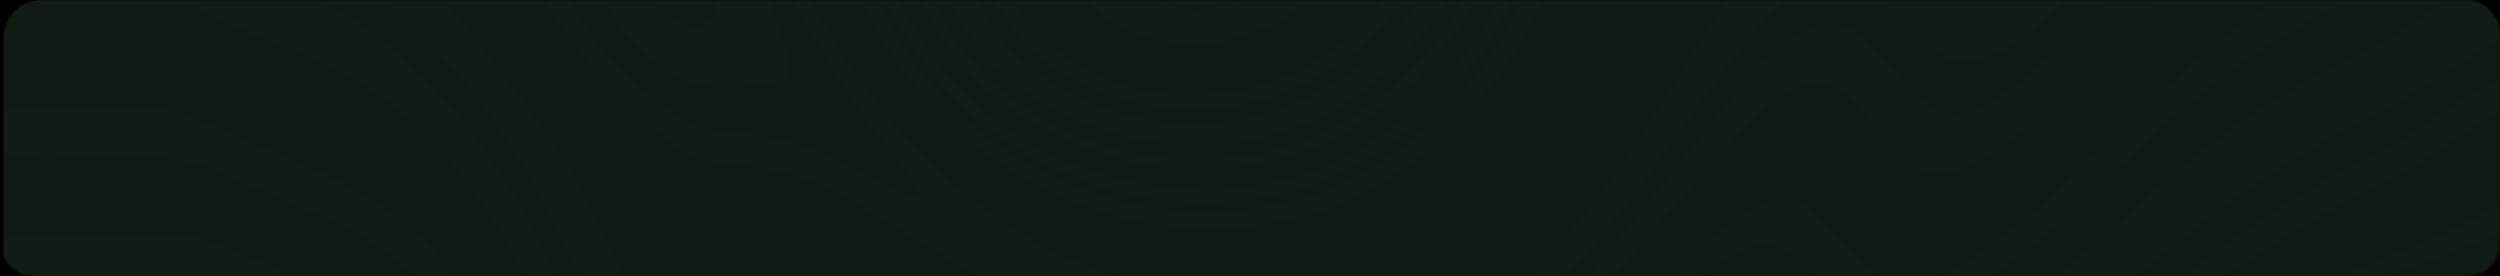 <svg xmlns="http://www.w3.org/2000/svg" width="1394" height="154" viewBox="0 0 1394 154" fill="none"><rect width="1394" height="154" fill="#E6E6E6"></rect><rect width="1600" height="1029" transform="translate(-103 -41)" fill="black"></rect><mask id="mask0_0_1" style="mask-type:alpha" maskUnits="userSpaceOnUse" x="0" y="0" width="1394" height="154"><rect width="1394" height="154" rx="18" fill="#111913"></rect></mask><g mask="url(#mask0_0_1)"><path d="M1660 0H23C11.402 0 2 9.402 2 21V488C2 499.598 11.402 509 23 509H1660C1671.6 509 1681 499.598 1681 488V21C1681 9.402 1671.6 0 1660 0Z" fill="#111913"></path><g opacity="0.02"><path d="M2 181.501V130.616C3.859 130.606 5.717 130.548 7.575 130.593C21.557 130.929 35.538 131.417 49.521 131.601C64.627 131.801 79.735 131.647 94.842 131.789C104.864 131.782 114.797 133.679 124.111 137.38C146.048 146.286 168.011 155.167 189.699 165.068C212.771 175.643 232.924 191.673 248.418 211.776C257.964 223.968 266.746 237.314 275.294 250.794C283.489 263.717 290.914 277.508 298.719 290.874C310.63 311.274 325.093 327.474 342.868 338.009C355.415 345.45 365.921 356.342 374.387 370.686C384.26 387.31 396.723 399.286 411.367 407.072C420.38 412.027 429.718 416.368 439.316 420.064C445.888 422.483 452.879 423.006 459.716 423.903C462.046 424.208 464.539 423.36 466.856 422.531C471.512 420.867 474.266 416.551 474.433 410.161C474.481 405.203 474.184 400.249 473.545 395.332C472.815 388.932 471.351 382.663 470.878 376.248C469.986 364.141 473.623 357.348 482.484 354.408C486.436 353.206 490.521 352.494 494.647 352.288C508.757 351.232 522.53 354.388 536.132 358.995C563.448 368.257 590.884 376.202 619.187 378.143C645.372 379.943 671.372 379.065 697.199 372.72C722.681 366.459 745.445 353.603 761.718 325.046C762.07 324.479 762.452 323.932 762.863 323.406C768.325 315.829 774.203 308.949 781.209 303.982C791.583 296.629 801.761 288.712 812.381 282.062C843.954 262.218 874.134 240.241 902.711 216.283C911.405 209.022 920.2 201.899 929.283 195.574C936.563 190.471 944.273 186.01 952.326 182.243C963.626 177.009 974.794 178.425 985.226 186.591C990.533 190.746 995.665 195.297 1000.88 199.664C1005.78 203.764 1010.57 208.107 1015.6 211.908C1025.96 219.745 1037.11 222.008 1048.56 217.751C1056.99 214.759 1065.09 210.913 1072.74 206.273C1107.04 184.759 1140.5 161.144 1172.05 132.941C1182.75 123.378 1193.42 113.759 1204.19 104.351C1235.05 77.41 1267.31 54.029 1302.08 37.401C1321.26 28.358 1339.57 17.571 1356.78 5.177C1373.68 -7.32 1392.48 -17.034 1412.45 -23.596C1435.28 -30.924 1458.16 -38.071 1481.16 -44.369C1507.93 -51.658 1532.6 -65.178 1553.15 -83.823C1563.52 -93.123 1573.57 -103.076 1583.71 -112.839C1592.79 -121.583 1601.63 -130.776 1610.89 -139.174C1615.47 -143.43 1620.61 -147.038 1626.18 -149.895C1636.39 -154.945 1643.23 -149.323 1645.53 -135.013C1647.32 -123.251 1645.97 -111.224 1641.62 -100.15C1638.29 -90.943 1634.16 -82.043 1629.28 -73.55C1621.87 -61.079 1613.5 -49.634 1605.66 -37.602C1602.07 -32.355 1598.84 -26.876 1595.97 -21.202C1590.05 -8.815 1591.1 2.109 1598.89 12.61C1601.16 15.72 1603.76 18.575 1606.65 21.127C1610.47 24.479 1614.53 27.554 1618.8 30.327C1638.44 42.964 1659.34 48.575 1681 49.788V114.143C1678.8 113.643 1676.6 113.151 1674.4 112.627C1654.57 107.901 1634.81 102.814 1615.42 95.416C1584.11 83.471 1554.24 66.701 1524.96 47.841C1511.36 39.078 1497.67 30.544 1483.9 22.241C1458.99 7.264 1433.46 6.33 1407.41 16.532C1389.77 23.438 1373.35 34.048 1356.84 44.532C1344.05 52.649 1331.22 60.845 1317.97 67.417C1291.35 80.421 1265.98 95.847 1242.19 113.5C1223.49 127.521 1205.04 142.182 1186.79 157.216C1144.5 192.041 1100.01 221.426 1056.24 252.599C1050.22 256.719 1043.83 260.251 1037.14 263.145C1027.14 267.697 1016.75 270.163 1006.32 266.703C999.32 264.38 992.513 260.753 985.832 257.026C977.581 252.421 969.672 246.709 961.399 242.186C946.97 234.298 932.304 234.204 917.72 241.645C912.241 244.372 906.918 247.402 901.776 250.721C882.92 263.25 864.932 277.037 847.932 291.988C833.249 304.655 821.373 320.248 813.064 337.769C802.119 360.79 786.52 375.696 767.684 385.416C745.334 396.949 721.993 401.682 698.341 404.279C680.143 406.264 661.797 406.489 643.556 404.952C622.515 403.202 601.519 400.858 580.771 395.829C564.823 391.964 549.013 387.098 533.114 382.87C527.647 381.416 522.128 379.946 516.491 381.699C510.284 383.63 507.045 388.242 506.809 396.734C506.764 401.956 506.992 407.177 507.492 412.375C508.126 420.552 509.392 428.685 509.563 436.868C509.693 443.282 509.117 449.69 507.846 455.978C506.424 462.898 502.346 466.712 496.813 466.127C493.05 465.768 489.369 464.805 485.913 463.273C478.513 459.886 471.27 455.881 463.958 452.146C440.803 440.321 417.617 428.603 394.499 416.646C377.919 408.073 363.386 395.283 350.899 378.276C342.643 366.776 332.478 356.775 320.844 348.709C311.267 342.221 302.822 334.203 295.845 324.976C285.521 311.286 275.363 297.345 265.527 283.028C242.065 248.879 214.227 223.891 181.152 209.577C168.382 204.051 155.615 198.51 142.794 193.203C129.914 187.87 116.737 184.428 103.223 184.136C83.456 183.71 63.683 183.787 43.917 183.323C29.94 182.999 15.972 182.129 2 181.501Z" fill="#4FA83D"></path><path d="M2 -119.32C6.185 -121.405 10.482 -123.159 14.534 -125.634C30.192 -135.2 45.595 -134.541 60.847 -124.128C65.162 -121.183 69.555 -118.4 73.717 -115.101C89.091 -102.806 106.702 -93.608 125.576 -88.013C133.394 -85.695 141.115 -82.768 148.839 -79.92C174.008 -70.64 196.346 -53.951 217.133 -33.183C235.998 -14.335 253.233 7.009 270.233 28.704C278.462 39.204 286.612 49.815 294.683 60.536C310.615 81.719 324.411 104.427 335.867 128.329C341.231 139.429 346.437 150.672 352.1 161.491C356.082 169.135 360.489 176.549 365.3 183.7C374.473 197.268 386.133 202.16 399.658 200.3C410.295 198.84 420.529 195.342 430.73 191.224C438.802 187.818 447.127 185.048 455.63 182.938C470.078 179.607 484.314 183.052 498.171 188.3C516.271 195.156 534.229 202.709 552.13 210.452C574.249 219.945 597.71 225.943 621.671 228.23C641.791 230.26 661.913 230.93 682.024 229.097C747.413 223.143 807.837 197.915 860.924 145.135C885.016 121.184 905.445 92.135 924.566 61.372C937.435 40.665 950.158 19.791 963.247 -0.666C971.861 -14.129 981.183 -26.804 992.035 -37.092C997.577 -42.531 1003.7 -47.347 1010.29 -51.455C1025.33 -60.41 1040.12 -58.57 1054.09 -46.931C1058.5 -43.248 1062.51 -38.687 1066.79 -34.716C1072.61 -29.331 1078.31 -23.624 1084.44 -18.953C1096.48 -9.771 1109.36 -8.453 1122.15 -15.482C1130.43 -20.071 1138.2 -25.529 1145.33 -31.763C1159.77 -44.33 1172.58 -59.699 1184.13 -76.724C1200.09 -100.224 1204.42 -128.202 1200.28 -158.887C1198.02 -175.211 1193.54 -191.15 1186.97 -206.264C1179.93 -222.689 1172.22 -238.602 1165.04 -254.927C1159.09 -268.45 1153.28 -282.099 1147.82 -295.977C1143.74 -306.417 1141.02 -317.341 1139.74 -328.477C1138.09 -342.467 1140.09 -355.147 1147.06 -366.277C1149.63 -370.393 1151.56 -375.232 1153.79 -379.741H1220.95C1222.58 -377.643 1224.32 -375.634 1226.16 -373.721C1232.56 -367.727 1239.4 -362.479 1245.43 -355.896C1257.45 -342.99 1264.81 -326.434 1266.34 -308.862C1266.94 -302.704 1267 -296.443 1267.2 -290.223C1267.72 -273.8 1267.84 -257.364 1270.19 -241.108C1275.83 -202.136 1290.13 -171.108 1316.14 -150.756C1334.39 -136.477 1354.42 -131.674 1375.24 -132.14C1401.42 -132.726 1426.54 -140.39 1450.97 -152.806C1489.7 -172.481 1523.49 -201.268 1549.64 -245.056C1555.9 -255.524 1563.28 -264.85 1570.52 -274.188C1578.7 -284.942 1588.37 -294.485 1599.23 -302.532C1610.73 -310.909 1622.85 -314.016 1635.93 -311.344C1651.49 -308.162 1666.41 -302.15 1681 -294.42V-270.474C1676.88 -272.774 1672.84 -275.43 1668.61 -277.288C1661.79 -280.374 1654.81 -283.102 1647.71 -285.461C1635.37 -289.4 1623.67 -286.346 1612.54 -278.51C1601.88 -270.998 1592.58 -260.991 1583.97 -249.903C1574.83 -238.148 1566.01 -225.949 1557.07 -213.927C1544.38 -196.878 1530.51 -181.79 1515.07 -169.422C1485.58 -145.8 1454.02 -128.732 1420.62 -118.147C1393.43 -109.528 1365.86 -105.675 1337.96 -111.813C1312.86 -117.333 1290.7 -131.157 1271.65 -153.804C1259.17 -168.531 1251.24 -186.558 1248.8 -205.702C1246.53 -222.35 1244.86 -239.169 1243.39 -255.983C1241.93 -272.563 1241.73 -289.376 1239.79 -305.834C1235.9 -338.676 1221.31 -359.491 1197.47 -368.483C1186.49 -372.624 1175.64 -371.758 1165.47 -364.197C1155.4 -356.706 1150.54 -345.237 1151.17 -329.679C1151.61 -318.739 1154.36 -308.741 1157.83 -299.018C1163.12 -284.565 1169.72 -270.626 1177.54 -257.374C1185.98 -242.774 1194.93 -228.699 1203.27 -213.997C1208.89 -204.085 1214.11 -193.718 1218.98 -183.121C1223.61 -173.153 1226.22 -162.367 1226.66 -151.386C1228.09 -114.186 1220.21 -81.128 1200.14 -54.801C1187.96 -39.109 1175.01 -24.037 1161.32 -9.642C1151.61 0.758 1141.04 9.83 1130.54 18.835C1123.43 24.85 1115.24 29.456 1106.4 32.407C1097.13 35.614 1088.14 34.754 1079.85 28.402C1073.99 23.732 1068.44 18.678 1063.25 13.272C1058.34 8.332 1053.84 2.655 1049.03 -2.466C1044.32 -7.474 1039.09 -11.222 1033.17 -13.153C1024.23 -16.067 1015.76 -13.814 1007.51 -9.223C997.396 -3.599 988.462 4.657 980.533 14.54C968.943 28.985 957.686 43.922 946.552 58.999C934.103 75.857 922.183 93.421 909.616 110.115C885.954 141.548 860.203 169.386 830.293 189.749C780.171 223.873 726.682 241.107 670.804 245.441C652.378 246.725 633.891 246.854 615.449 245.826C600.506 244.955 585.641 243.046 570.963 240.113C551.597 236.443 532.42 231.003 513.055 227.313C490.648 222.858 467.457 224.468 445.88 231.976C432.18 236.735 418.437 241.459 404.547 245.048C385.302 250.021 368.688 242.948 355.759 222.675C351.969 216.974 348.575 211.019 345.599 204.854C338.369 189.154 331.685 173 324.523 157.24C316.975 140.633 309.766 123.652 301.278 107.925C281.467 71.216 256.578 41.115 229.988 13.425C209.883 -7.512 187.587 -22.686 163.102 -32.096C155.756 -34.908 148.413 -37.804 140.971 -40.09C119.607 -46.694 99.82 -57.602 82.83 -72.141C78.265 -75.997 73.425 -79.272 68.706 -82.801C53.074 -94.496 37.038 -96.05 20.265 -87.145C14.429 -84.045 8.103 -82.605 2 -80.407V-119.32Z" fill="#4FA83D"></path><path d="M718.373 -379.732C721.749 -376.207 725.144 -372.712 728.495 -369.143C730.304 -367.3 732.007 -365.356 733.595 -363.32C736.754 -359.086 736.572 -356.341 732.539 -353.434C729.005 -350.894 725.231 -348.705 721.272 -346.898C703.472 -338.742 685.68 -330.498 667.756 -322.834C638.109 -310.153 608.324 -298.051 578.686 -285.34C571.077 -282.077 563.759 -277.566 556.386 -273.377C554.829 -272.627 553.443 -271.564 552.316 -270.254C551.188 -268.944 550.344 -267.415 549.835 -265.763C551.273 -264.763 552.444 -263.445 553.744 -263.156C557.19 -262.259 560.724 -261.74 564.283 -261.607C604.012 -261.619 643.746 -261.287 683.467 -262.078C707.711 -262.56 731.791 -266.85 755.807 -271.265C776.853 -275.135 797.836 -279.665 818.921 -283.08C825.951 -284.096 833.107 -283.815 840.036 -282.251C850.465 -280.051 854.736 -270.77 851.762 -257.225C849.859 -249.307 847.332 -241.552 844.205 -234.033C841.005 -225.882 836.966 -218.324 833.624 -210.262C826.352 -192.723 827.78 -184.085 839.737 -171.809C844.617 -166.798 849.697 -162.133 854.525 -157.037C869.025 -141.737 876.199 -121.303 877.465 -96.989C879.304 -61.672 871.84 -29.409 858.677 0.703C841.351 40.342 816.411 69.392 786.565 91.221C761.075 109.864 733.776 121.087 704.865 125.021C652.416 132.165 602.281 121.112 555.123 89.221C531.779 73.433 511.599 51.885 494.3 25.439C476.232 -2.182 465.165 -33.936 460.963 -70.108C460.277 -76.014 459.368 -81.878 458.458 -87.732C455.845 -104.523 448.292 -115.286 435.866 -119.307C428.094 -121.822 420.111 -123.144 412.283 -125.38C407.019 -126.88 401.665 -128.395 396.699 -131.062C387.37 -136.073 383.358 -145.441 384.087 -158.862C384.303 -162.828 384.887 -166.762 385.337 -170.703C385.648 -173.413 386.153 -176.094 386.344 -178.816C386.838 -185.875 384.837 -188.849 379.544 -187.716C374.867 -186.681 370.346 -185.033 366.1 -182.816C350.967 -175.016 335.984 -166.697 320.851 -158.898C313.551 -155.138 306.114 -151.815 298.626 -148.798C280.018 -141.291 262.974 -145.898 248.426 -162.943C238.705 -174.574 229.573 -186.686 221.065 -199.232C207.265 -219.177 194.137 -239.965 180.343 -259.924C167.287 -278.815 153.143 -296.186 137.324 -310.992C114.727 -332.139 89.551 -342.918 62.167 -345.632C43.545 -347.571 24.734 -346.524 6.442 -342.532C4.971 -342.33 3.484 -342.258 2 -342.316V-352.793C3.284 -353.069 4.576 -353.293 5.851 -353.63C39.418 -362.578 72.579 -360.378 105.251 -346.796C126.551 -337.94 145.395 -322.764 162.639 -304.238C181.677 -283.784 200.172 -262.431 218.933 -241.515C229.826 -229.37 240.933 -217.601 253.306 -208.189C261.948 -201.616 271.024 -196.545 280.858 -194.119C298.198 -189.842 314.658 -194.162 330.423 -203.774C339.573 -209.352 348.539 -215.52 357.386 -221.924C383.196 -240.609 409.902 -256.494 438.033 -267.763C463.551 -277.985 489.057 -288.374 514.843 -297.263C557.235 -311.878 599.858 -325.291 642.363 -339.323C652.49 -342.666 662.569 -346.291 672.598 -350.123C676.059 -351.445 679.898 -352.412 682.489 -357.84C680.926 -359.884 679.563 -362.196 677.837 -363.817C673.414 -367.969 668.799 -371.754 664.331 -375.822C663.208 -377.038 662.19 -378.346 661.287 -379.732H718.373ZM790.184 -250.769C781.21 -249.463 773.425 -248.361 765.645 -247.193C741.566 -243.58 717.53 -239.322 693.4 -236.479C666.1 -233.262 638.716 -231.365 611.375 -228.784C585.906 -226.522 560.701 -221.902 536.085 -214.984C516 -209.23 496.193 -202.115 477.533 -190.384C471.611 -186.704 466.162 -182.313 461.306 -177.31C451.68 -167.274 451.859 -158.542 461.183 -148.165C464.483 -144.497 467.921 -141.055 471.134 -137.265C477.617 -129.613 480.367 -119.922 479.279 -108.439C478.694 -102.263 477.957 -96.105 477.11 -89.983C474.934 -75.456 474.608 -60.712 476.141 -46.103C478.463 -25.957 484.816 -8.073 493.474 8.456C511.931 43.692 536.49 69.332 565.502 86.889C611.587 114.779 659.925 124.117 710.119 114.439C747.061 107.317 780.398 88.63 809.785 57.739C832.34 34.224 849.133 5.797 858.841 -25.307C866.05 -48.107 870.133 -71.723 867.296 -96.718C865.444 -113.039 860.663 -127.541 850.944 -138.044C845.82 -143.379 840.104 -148.111 833.907 -152.15C827.947 -156.202 821.487 -158.916 815.352 -162.536C810.778 -165.046 806.447 -167.975 802.415 -171.285C795.215 -177.558 793.869 -184.915 797.895 -195.023C800.164 -200.723 803.189 -205.873 805.654 -211.445C808.208 -217.219 811.009 -222.945 812.787 -229.153C815.906 -240.053 812.68 -247.303 804.06 -249.253C799.129 -250.369 794.057 -250.377 790.185 -250.769H790.184Z" fill="#4FA83D"></path><path d="M2 -48.979C13.725 -48.247 24.856 -53.102 36.233 -55.587C51.413 -58.903 65.955 -56.802 79.833 -47.73C84.355 -44.775 88.944 -41.971 93.333 -38.685C109.983 -26.162 128.591 -16.481 148.403 -10.035C156.725 -7.318 164.932 -3.935 173.134 -0.606C204.462 12.117 231.034 35.494 255.2 64.494C280.641 95.03 300.361 131.303 316.758 171.154C323.853 188.397 331.416 205.317 339.173 222.045C344.289 233.079 350.389 243.251 358.051 251.436C373.18 267.598 390.351 273.974 409.402 268.773C420.702 265.687 431.809 261.282 442.994 257.426C466.055 249.475 489.384 248.826 512.924 252.414C549.067 257.927 585.253 262.533 621.715 259.631C641.992 258.017 662.356 257.542 682.535 254.699C737.845 246.906 791.05 228.679 840.484 193.555C864.85 176.243 886.501 153.749 906.709 128.84C925.493 105.686 943.65 81.625 962.409 58.44C970.445 48.444 979.119 38.976 988.375 30.097C994.255 24.595 1000.91 19.983 1008.13 16.408C1019.95 10.437 1031.3 12.934 1041.34 23.465C1046.33 28.691 1050.91 34.586 1055.85 39.892C1060.93 45.347 1066.04 50.822 1071.46 55.629C1081.26 64.32 1091.97 66.091 1102.98 60.443C1110.27 56.703 1117.68 52.885 1124.32 47.537C1135.9 38.393 1146.92 28.565 1157.32 18.105C1174.5 0.54 1191.09 -18.059 1207.89 -36.282C1218.43 -47.716 1227.02 -61.407 1233.93 -77.013C1236.68 -83.235 1239.39 -89.508 1242.34 -95.558C1244.42 -99.884 1246.76 -104.076 1249.37 -108.107C1254.28 -115.596 1260.61 -118.815 1267.97 -116.921C1274.05 -115.316 1280.02 -113.348 1285.86 -111.028C1298.56 -106.072 1311.19 -100.888 1324.31 -98.057C1341.38 -94.375 1358.53 -94.104 1375.64 -95.951C1423.34 -101.104 1467.85 -120.951 1510.14 -150.211C1532.17 -165.451 1551.61 -185.511 1569.41 -208.534C1578.52 -220.318 1587.61 -232.203 1597.27 -243.134C1603.82 -250.443 1611.03 -257.137 1618.8 -263.134C1630.66 -272.416 1643.52 -274.045 1656.57 -268.19C1664.84 -264.477 1672.87 -259.768 1681 -255.506V-236.05C1674.64 -240.172 1668.4 -244.687 1661.89 -248.334C1649.44 -255.31 1637.14 -254.004 1625.16 -245.886C1615.61 -239.416 1607.04 -231.029 1599.01 -221.674C1588.18 -209.062 1577.64 -196.002 1566.76 -183.486C1537.96 -150.372 1504.9 -127.434 1469.3 -110.324C1432.21 -92.501 1394.14 -81.009 1354.83 -78.016C1337.18 -76.672 1319.42 -77.949 1301.71 -78.086C1298.35 -78.111 1295 -78.486 1291.65 -78.486C1277.58 -78.471 1265.16 -72.457 1255.28 -58.909C1238.52 -35.923 1219.2 -17.209 1200.04 1.834C1184.17 17.601 1168.64 33.952 1152.88 49.923C1139.34 63.655 1125.25 76.311 1109.92 86.223C1104.66 89.65 1099.11 92.584 1093.31 94.986C1082.94 99.22 1072.84 97.469 1063.86 89.342C1057.25 83.355 1051.18 76.285 1044.96 69.542C1040.62 64.833 1036.59 59.603 1032.16 55.055C1023.57 46.235 1013.91 44.379 1003.55 48.202C994.687 51.615 986.701 56.981 980.189 63.902C967.35 77.134 954.789 90.861 942.34 104.752C926.022 122.966 910.13 141.867 893.698 159.891C857.523 199.57 816.125 225.607 771.367 242.837C740.179 254.73 707.994 263.823 675.193 270.006C650.293 274.797 625.378 279.515 600.57 285.066C580.238 289.616 560.145 288.65 539.936 284.091C525.984 280.942 511.967 278.041 497.894 276.18C476.68 273.374 455.88 277.17 435.469 285.339C427.269 288.62 418.956 291.459 410.602 293.948C402.831 296.262 395.024 295.075 387.317 292.74C367.886 286.854 351.573 274.022 339.473 252.745C332.832 241.067 326.806 228.706 321 216.236C312.927 198.883 305.529 180.969 297.473 163.601C284.825 136.332 269.734 111.733 251.791 90.285C226.237 59.737 196.55 39.604 163.641 27.824C141.606 19.938 120.125 10.266 99.573 -3.066C86.119 -12.025 69.949 -15.98 53.879 -14.242C46.814 -13.53 39.763 -12.512 32.692 -11.965C22.467 -11.174 12.228 -10.685 1.992 -10.065L2 -48.979Z" fill="#4FA83D"></path><path d="M2 368.579C42.81 372.288 83.656 369.359 124.483 369.608C158.033 369.808 189.832 379.917 220.793 396.308C238.466 405.662 256.267 414.582 274.027 423.636C304.941 439.394 336.842 450.285 369.318 458.449C386.193 462.507 402.387 469.005 417.387 477.737C441.587 492.076 460.909 513.962 475.15 543.867C485.502 565.605 493.691 588.783 501.169 612.467C503.123 618.657 505.114 624.886 507.61 630.696C511.629 640.05 516.545 640.952 521.81 632.916C525.358 627.487 528.219 621.639 530.329 615.506C534.812 602.378 538.848 588.951 542.638 575.43C548.92 553.017 555.016 530.495 564.167 509.812C567.272 502.661 570.967 495.78 575.213 489.241C581.168 480.241 588.982 477.3 597.985 478.72C623.185 482.697 647.945 489.91 672.78 496.592C694.531 502.444 716.38 507.692 738.58 509.114C776.18 511.529 813.139 506.781 848.459 488.194C860.559 481.824 872.309 474.039 883.819 465.894C900.964 453.756 918.212 442.142 936.331 432.664C947.382 426.883 957.944 419.125 968.239 411.135C988.228 395.623 1008.16 379.917 1027.6 363.22C1065.02 331.081 1103.89 302.747 1144.87 279.571C1170.3 265.183 1194.52 247.502 1218.86 230.135C1251.97 206.51 1286.2 186.102 1322.34 172.251C1339.49 165.677 1357.11 161.227 1374.59 156.233C1386.97 152.696 1399.41 149.413 1411.92 146.807C1435.06 141.986 1457.75 145.238 1479.48 156.864C1492.87 163.876 1505.75 171.822 1518.02 180.644C1545.98 201.111 1573.62 222.363 1601.18 243.785C1623.95 261.485 1645.19 282.212 1665.83 304.066C1670.77 309.304 1675.94 314.166 1681.01 319.199V355.118C1678.92 353.118 1676.74 351.267 1674.76 349.1C1662.49 335.682 1650.6 321.586 1637.92 308.9C1624.8 295.77 1611.18 283.448 1597.33 271.736C1577 254.55 1556.23 238.296 1535.72 221.505C1516.45 205.739 1496.91 190.738 1475.94 179.266C1455.63 168.151 1434.58 162.154 1412.63 164.089C1398.51 165.333 1384.46 168.028 1370.4 170.289C1322.5 177.983 1278.24 200.95 1235.87 230.319C1198.61 256.158 1160.72 280.138 1122.2 302.261C1091.59 319.771 1063 342.276 1035.56 367.411C1009.56 391.224 983.557 415.036 957.552 438.845C945.665 449.911 932.539 459.568 918.436 467.622C906.602 474.254 895.262 482.538 883.906 490.601C862.021 506.139 839.241 518.119 814.677 523.527C793.83 528.121 772.397 529.451 751.142 527.471C728.373 525.393 706.076 519.69 683.866 513.062C661.866 506.496 639.849 500.035 617.815 493.678C612.555 492.206 607.206 491.076 601.8 490.297C591.747 488.775 583.287 493.578 577.006 503.856C572.458 511.371 568.509 519.233 565.198 527.369C556.87 547.64 552.611 569.925 548.32 592.133C544.171 613.61 540.194 635.153 533.583 655.602C528.525 671.249 522.348 685.992 513.856 698.841C508.885 706.362 503.466 713.278 496.771 717.921C493.614 720.167 490.053 721.78 486.283 722.674C481.883 723.633 479.076 720.224 478.827 714.256C478.707 710.537 478.947 706.814 479.542 703.141C481.466 690.696 483.83 678.369 485.594 665.887C489.537 637.995 487.008 610.819 479.971 584.22C468.255 539.943 447.911 505.806 415.463 485.852C404.281 478.891 392.095 473.691 379.333 470.432C363.039 466.346 346.55 463.554 330.35 458.926C304.665 451.589 279.08 443.641 253.593 435.081C235.352 428.934 217.444 421.048 199.293 414.402C179.462 407.099 158.502 403.34 137.369 403.295C110.698 403.23 84.027 404.149 57.355 404.177C40.019 404.195 22.683 403.377 5.346 402.948C4.231 402.92 3.115 402.983 1.999 403.004L2 368.579Z" fill="#4FA83D"></path><path d="M2 211.434C17.654 212.056 33.3 212.889 48.962 213.245C67.794 213.673 86.634 213.536 105.462 213.939C121.622 214.285 137.317 218.592 152.662 225.151C162.962 229.551 173.197 234.204 183.404 238.966C211.837 252.231 236.768 273.101 258.574 300.83C267.221 311.83 275.849 322.917 285.062 333.03C292.723 341.341 300.949 349.113 309.682 356.29C319.363 364.34 328.976 372.443 337.533 382.536C352.337 400.11 370.668 414.377 391.338 424.415C408.481 432.815 425.485 441.722 442.455 450.731C457.483 458.905 471.65 468.57 484.744 479.58C489.494 483.672 494.6 487.333 500 490.518C510.51 496.376 518.351 491.618 522.095 477.218C523.546 471.484 524.399 465.615 524.641 459.705C525.041 450.764 524.667 441.764 524.665 432.789C524.665 427.556 524.476 422.289 524.842 417.094C525.621 406.059 530.063 400.443 538.389 400.235C542.328 400.172 546.254 400.706 550.034 401.818C583.837 411.445 618.532 417.611 653.583 420.218C692.055 423.165 730.406 421.709 768.062 408.925C779.712 405.016 790.831 399.673 801.162 393.02C816.191 383.295 828.943 369.809 839.278 352.265C843.548 345.017 847.678 337.61 852.072 330.505C865.6 308.654 882.632 293.405 902.419 283.554C921.011 274.299 939.779 275.767 958.538 282.532C965.915 285.192 973.215 288.245 980.524 291.232C997.764 298.269 1014.87 297.661 1031.43 288.256C1043.41 281.477 1055.02 274.056 1066.2 266.024C1120.19 227.108 1174.24 188.369 1227.25 147.038C1258.02 122.968 1291.31 102.286 1326.52 85.352C1337.69 79.99 1348.32 72.46 1358.99 65.376C1371.53 57.056 1384.08 48.938 1397.47 43.245C1421.69 32.945 1445.84 32.821 1470.08 43.088C1488.6 50.934 1506.31 61.467 1524.06 71.888C1550 87.125 1575.69 103.25 1602.74 114.733C1622.27 123.024 1642.08 130.151 1661.76 137.839C1668.19 140.351 1674.59 142.995 1681 145.579V171.024C1658.72 157.494 1634.93 149.779 1611.9 139.106C1582.07 125.275 1553.72 106.869 1525.02 89.515C1504.8 77.288 1484.33 65.957 1462.77 58.435C1436.12 49.135 1410.26 52.095 1385.18 66.912C1376.83 71.84 1368.71 77.493 1360.68 83.289C1349.43 91.4 1337.45 98.451 1324.9 104.35C1288.4 121.55 1253.62 143.931 1219.9 169.097C1166.18 209.194 1112.08 248.369 1057.62 286.624C1047.88 293.434 1037.91 299.662 1027.94 305.847C1009.82 317.087 990.956 320.247 971.191 315.599C956 311.916 940.134 312.056 925.01 316.004C908.41 320.343 893.34 329.143 880.11 343.213C873.401 350.346 866.817 357.748 860.576 365.597C832.108 401.397 797.784 420.181 759.74 428.46C727.34 435.51 694.768 435.951 662.131 432.975C629.755 430.023 597.61 424.352 565.604 417.241C561.795 416.241 557.904 415.583 553.978 415.275C543.924 414.887 538.645 420.626 537.125 434.034C536.038 443.626 535.905 453.407 534.89 463.018C534.034 471.124 533.083 479.363 531.116 487.061C529.54 492.93 527.105 498.533 523.892 503.691C518.986 511.691 512.392 513.384 505.181 509.585C502.709 508.248 500.378 506.663 498.224 504.857C495.449 502.632 492.844 500.204 490.43 497.592C466.679 471.269 439.266 454.109 410.509 440.292C399.109 434.818 387.656 429.562 376.295 423.962C360.989 416.417 346.895 405.885 333.541 393.329C320.589 381.149 307.205 369.794 294.152 357.803C286.167 350.468 278.364 342.764 270.635 334.949C265.435 329.689 260.39 324.12 255.474 318.386C220.948 278.121 179.874 256.246 135.981 242.412C121.181 237.747 106.005 237.701 90.905 237.472C67.223 237.114 43.537 237.23 19.854 236.921C13.901 236.844 7.954 235.921 2.004 235.38L2 211.434Z" fill="#4FA83D"></path><path d="M1681 -155.24C1676.72 -164.718 1671.37 -173.676 1665.06 -181.94C1654.65 -195.159 1642.92 -198.183 1630.16 -189.576C1622.25 -184.06 1614.77 -177.962 1607.77 -171.331C1600.71 -164.831 1594.03 -157.579 1587.39 -150.321C1548.51 -107.821 1504.85 -78.282 1455.97 -62.421C1432.98 -54.96 1410.15 -46.611 1387.23 -38.756C1369.82 -32.647 1353.02 -24.891 1337.08 -15.595C1325.09 -8.722 1313.02 -2.128 1300.85 4.185C1262.58 24.059 1226.85 50.171 1193.32 81.76C1183.72 90.809 1174.19 100.009 1164.64 109.16C1142.62 130.267 1118.6 149.174 1092.91 165.611C1082.64 172.187 1072.13 177.898 1060.79 180.511C1051.17 182.725 1042.13 180.741 1033.87 174.049C1028.3 169.543 1023.1 164.229 1017.82 159.113C1013.14 154.579 1008.64 149.707 1003.96 145.185C994.325 135.891 983.711 133.84 972.619 139.121C965.598 142.346 958.938 146.305 952.75 150.932C942.418 158.875 932.45 167.681 922.479 176.44C910.637 186.847 899.011 197.691 887.202 208.163C856.261 235.6 822.924 256.463 787.967 272.963C773.387 279.849 758.967 287.363 744.573 294.922C731.674 301.616 720.052 310.526 710.239 321.245C691.448 341.845 669.433 350.378 645.793 353.664C611.377 358.448 577.746 353.229 544.493 341.041C533.243 337.049 521.739 333.813 510.058 331.353C491.908 327.331 473.991 330.305 456.358 336.672C451.77 338.25 447.364 340.314 443.214 342.828C435.82 347.459 431.179 355.207 430.228 366.388C430.186 366.883 430.109 367.372 430.043 367.864C428.611 378.6 425.405 381.257 418.078 376.547C413.545 373.595 409.503 369.951 406.1 365.746C395.078 352.047 381.434 340.686 365.966 332.326C361.653 329.99 357.475 327.199 353.259 324.546C336.909 314.255 323.243 299.532 312.546 280.025C306.704 269.37 301.023 258.556 295.294 247.789C289.458 236.819 283.73 225.743 277.82 214.844C252.903 168.891 220.185 137.417 179.665 120.421C159.759 112.021 139.893 103.453 120.007 94.97C108.85 90.241 96.89 87.697 84.775 87.475C77.875 87.307 70.975 87.327 64.075 87.442C43.383 87.788 22.69 89.532 2.003 87.214V60.274C5.142 60.734 8.284 61.624 11.419 61.583C28.013 61.368 44.604 60.916 61.196 60.553C74.063 60.27 86.962 59.586 99.664 63.108C105.18 64.687 110.582 66.638 115.834 68.947C135.522 77.419 155.129 86.234 174.834 94.655C199.549 105.219 222.748 119.601 243.043 141.619C257.42 157.415 269.715 174.987 279.63 193.906C288.17 209.942 296.05 226.606 304.449 242.776C311.249 255.871 318.184 268.862 325.443 281.505C330.5 290.4 337.081 298.336 344.886 304.953C362.911 320.138 382.267 330.686 403.486 334.743C411.617 336.297 419.477 334.554 427.267 331.901C437.918 328.273 448.476 324.152 459.146 320.629C479.046 314.059 499.074 314.329 519.03 319.947C535.618 324.614 552.044 330.328 568.651 334.858C595.143 342.084 621.674 341.915 647.879 332.558C655.886 329.862 663.41 325.9 670.164 320.824C695.513 301.024 722.964 288.565 750.809 277.117C769.325 269.505 787.777 261.537 806.016 252.826C838.54 237.292 868.36 214.771 896.426 188.026C911.459 173.703 926.205 158.837 941.358 144.75C950.223 136.443 959.559 128.653 969.32 121.419C974.953 117.283 981.32 114.684 987.553 112.327C995.516 109.317 1003.16 111.661 1009.99 117.678C1014.34 121.506 1018.35 126.028 1022.45 130.329C1028.03 136.17 1033.42 142.346 1039.13 147.929C1049.7 158.271 1061.42 160.979 1074.16 156.729C1083.78 153.353 1092.89 148.709 1101.27 142.92C1123.67 127.842 1144.5 110.568 1163.46 91.355C1182.25 72.493 1201.25 54.067 1221.04 37.044C1270.7 -5.694 1324.57 -34.331 1382.29 -50.487C1409.1 -57.993 1435.61 -67.087 1461.96 -77.187C1507.26 -94.553 1548.03 -123.04 1584.31 -163.187C1592.36 -172.087 1600.4 -181.037 1608.85 -189.208C1615.45 -195.699 1622.59 -201.62 1630.18 -206.908C1643.08 -215.698 1655.81 -214.392 1667.59 -202.756C1672.22 -198.182 1676.54 -193.056 1681 -188.175L1681 -155.24Z" fill="#4FA83D"></path><path d="M1681 277.285C1669.41 266.393 1658.05 255.035 1646.19 244.697C1610.22 213.338 1572.48 186.11 1534.12 160.447C1518.63 150.089 1502.86 140.376 1486.86 131.547C1471.25 122.941 1454.83 118.312 1437.79 118.665C1428.34 118.722 1418.98 120.536 1410.19 124.015C1380.26 136.28 1349.82 146.146 1319.88 158.246C1279.79 174.446 1241.79 197.72 1205.19 224.822C1175.98 246.453 1146.21 266.556 1115.88 285.132C1089.61 301.29 1064.43 320.262 1039.44 339.675C1015.42 358.338 991.142 376.392 965.316 390.332C958.867 393.938 952.186 397.112 945.316 399.832C928.016 406.501 911.706 415.494 896.833 426.564C888.168 432.912 879.542 439.358 870.833 445.583C843.13 465.588 811.108 478.793 777.357 484.13C749.043 488.601 720.166 488.096 692.026 482.636C668.602 478.203 645.273 472.882 621.875 468.182C611.008 465.998 600.09 464.261 589.175 462.496C579.291 460.896 571.593 466.054 566.342 477.138C563.06 484.065 560.233 491.405 557.476 498.743C551.705 514.107 546.254 529.687 540.393 544.989C537.685 552.231 534.533 559.298 530.955 566.152C521.784 583.339 513.775 584.044 502.808 568.631C498.323 562.331 494.408 555.285 490.346 548.466C484.652 538.915 479.286 528.996 473.376 519.695C456.133 492.558 434.164 474.473 409.276 463.069C392.744 455.495 375.754 449.595 358.814 443.754C333.726 434.963 309.841 423.057 287.721 408.314C262.97 392.029 238.144 375.935 213.145 360.346C193.675 348.204 173.538 338.258 152.219 333.638C142.902 331.53 133.416 330.253 123.874 329.822C105.236 329.159 86.574 329.622 67.93 329.316C47.237 328.977 26.547 328.292 5.855 327.793C4.565 327.837 3.279 327.961 2.005 328.165V302.728C18.957 303.554 35.905 304.748 52.862 305.111C72.815 305.538 92.777 305.322 112.735 305.246C141.188 305.137 168.281 313.817 194.13 329.023C210.318 338.546 226.102 349.39 241.749 360.447C263.178 375.59 284.33 391.434 305.549 407.097C328.077 423.726 352.249 434.523 376.967 443.421C394.439 449.71 411.686 456.852 428.132 467.149C448.68 480.015 466.681 497.34 481.532 520.419C487.003 528.919 492.665 537.219 498.424 545.376C500.665 548.533 503.231 551.447 506.079 554.069C513.614 561.034 520.142 560.507 526.773 551.927C530.292 547.49 533.227 542.619 535.507 537.435C540.82 524.874 545.707 511.972 550.453 499.006C552.988 492.083 554.825 484.706 557.086 477.6C558.251 473.936 559.533 470.318 560.97 466.833C566.077 454.445 574.044 449.575 584.38 451.499C611.516 456.551 638.629 461.833 665.78 466.747C692.98 471.671 720.293 474.847 747.772 472.954C789.282 470.099 828.844 457.26 865.585 430.597C874.106 424.412 882.559 418.049 890.966 411.591C911.159 396.081 932.438 384.491 955.332 378.16C974.445 372.878 992.382 362.934 1009.75 351.27C1023.4 342.097 1036.74 332.07 1050.28 322.604C1073.08 306.673 1095.64 290.061 1118.84 275.238C1149.49 255.654 1179.09 233.516 1208.99 212.073C1246.52 185.153 1285.34 162.182 1326.03 145.059C1329.94 143.414 1333.87 141.826 1337.85 140.517C1355.09 134.844 1371.67 126.657 1388.12 117.798C1397.96 112.362 1408.22 107.744 1418.81 103.99C1436.8 97.854 1454.72 100.718 1472.39 107.436C1487.42 113.227 1501.72 120.753 1515 129.862C1555.73 157.524 1596.49 185.129 1636.84 213.738C1652.11 224.56 1666.31 238.064 1681 250.346L1681 277.285Z" fill="#4FA83D"></path><path d="M684.024 174.301C682.318 175.477 680.514 176.506 678.634 177.377C669.02 180.877 659.152 181.662 649.255 181.769C611.055 182.182 574.387 172.6 539.571 151.246C521.443 140.127 503.371 128.838 485.236 117.746C466.675 106.404 447.547 97.417 427.187 93.994C420.546 92.899 413.847 92.191 407.124 91.873C394.924 91.259 383.672 86.585 373.117 78.59C356.806 66.236 342.156 50.814 328.13 34.342C322.177 27.262 316.654 19.832 311.591 12.092C308.61 7.371 306.215 2.304 304.459 -2.997C300.893 -13.215 301.85 -23.222 307.679 -31.441C311.646 -37.065 316.176 -42.27 321.199 -46.975C333.832 -58.708 348.16 -64.99 363.232 -68.151C375.766 -70.779 388.347 -72.413 401.093 -70.297C412.243 -68.446 421.413 -62.066 428.206 -50.228C432.393 -42.928 436.187 -35.179 439.74 -27.294C447.54 -9.994 455.07 7.56 464.851 23.057C507.058 89.931 559.251 135.369 623.599 154.339C641.064 159.488 658.676 163.745 676.199 168.539C678.837 169.261 681.365 170.7 683.943 171.808C683.971 172.64 683.998 173.471 684.024 174.301ZM511.575 109.528L512.375 107.515C511.405 105.272 510.285 103.098 509.023 101.006C504.952 95.185 500.849 89.383 496.531 83.894C472.768 53.694 451.739 20.577 435.072 -17.341C431.855 -24.484 428.232 -31.437 424.219 -38.166C417.414 -49.819 408.524 -57.321 397.466 -59.293C375.931 -63.135 355.493 -57.982 336.505 -44.015C331.122 -39.856 326.425 -34.878 322.586 -29.263C315.43 -19.15 314.778 -8.399 320.158 3.596C322.559 8.993 325.541 14.112 329.052 18.863C341.941 36.267 357.723 51.329 375.709 63.392C385.135 69.73 396.089 73.422 407.428 74.085C415.646 74.631 423.811 75.792 431.856 77.558C451.072 81.782 469.321 90.458 487.356 100.058C493.404 103.277 499.598 106.029 505.795 108.708C507.595 109.485 509.641 109.28 511.575 109.528Z" fill="#4FA83D"></path><path d="M738.713 -223.336C746.213 -222.628 753.273 -221.987 760.327 -221.268C761.453 -221.111 762.556 -220.813 763.608 -220.38C770.853 -217.68 772.922 -212.948 771.015 -203.09C770.269 -199.235 769.157 -195.511 768.328 -191.683C765.594 -179.076 767.687 -171.571 776.548 -165.816C782.355 -162.239 788.481 -159.208 794.848 -156.761C803.922 -153.01 813.179 -150.05 822.248 -146.288C827.142 -144.24 831.82 -141.709 836.212 -138.731C852.275 -127.892 860.424 -109.925 861.794 -86.231C863.094 -63.778 859.135 -42.668 852.177 -22.443C841.898 7.746 824.729 35.126 802.03 57.527C772.691 86.798 739.687 103.916 703.424 109.94C658.017 117.482 614.171 109.089 572.124 85.359C544.554 69.798 520.784 46.929 502.461 14.784C496.612 4.588 491.916 -6.227 488.461 -17.462C481.116 -41.492 480.927 -65.503 488.825 -89.362C491.389 -97.105 494.213 -104.708 497.147 -112.213C501.833 -124.198 503.615 -136.449 500.456 -149.718C497.701 -161.292 500.69 -170.618 508.24 -176.671C514.269 -181.631 520.789 -185.962 527.699 -189.597C546.078 -198.937 565.308 -203.878 584.715 -207.573C610.015 -212.388 635.462 -215.085 660.954 -217.133C687.005 -219.224 713.054 -221.287 738.713 -223.336ZM677.005 106.743C684.067 105.78 696.551 104.791 708.857 102.266C743.844 95.085 775.396 76.912 803.063 47.236C823.016 25.836 839.125 0.344 848.563 -31.907C853.092 -47.388 855.763 -63.366 854.846 -80.115C853.57 -103.536 845.232 -120.593 829.04 -130.274C825.439 -132.606 821.566 -134.488 817.508 -135.88C804.97 -139.618 792.339 -142.798 779.765 -146.327C767.922 -149.65 756.029 -152.74 744.301 -156.688C734.98 -159.826 727.365 -166.812 722.033 -177.876C718.533 -185.14 713.433 -189.832 707.154 -191.412C700.032 -193.204 692.811 -194.939 685.595 -195.299C656.236 -196.768 627.102 -193.399 598.203 -186.481C587.366 -183.888 576.657 -180.512 566.478 -174.681C558.978 -170.389 552.011 -164.86 547.618 -155.458C540.104 -139.375 530.227 -126.29 519.818 -113.707C512.618 -105.007 505.826 -95.715 500.513 -84.73C491.975 -67.078 489.313 -48.099 493.184 -27.552C496.679 -8.992 503.804 6.942 512.884 21.404C525.831 42.209 543.097 59.99 563.513 73.542C597.513 96.186 633.826 105.674 677.008 106.747L677.005 106.743Z" fill="#4FA83D"></path><path d="M413.383 48.049C386.696 51.901 366.66 38.717 348.666 18.596C344.452 13.628 340.968 8.085 338.318 2.134C336.336 -1.909 335.463 -6.406 335.788 -10.897C336.113 -15.388 337.624 -19.712 340.168 -23.428C342.572 -27.242 345.571 -30.647 349.051 -33.514C361.851 -43.43 375.674 -47.531 390.423 -44.395C401.035 -42.138 409.566 -34.805 416.189 -23.705C425.44 -8.205 432.353 9.137 437.857 27.508C438.065 28.201 438.265 28.903 438.421 29.619C440.851 40.761 438.721 45.228 430.021 47.244C428.762 47.632 427.466 47.89 426.155 48.013C421.125 48.102 416.094 48.049 413.383 48.049ZM386.683 15.132C391.483 14.607 396.164 13.449 398.514 7.012C400.814 0.705 399.206 -5.157 396.349 -10.488C390.422 -21.543 378.862 -25.236 369.836 -19.037C362.598 -14.066 361.261 -4.952 366.795 3.063C372.113 10.778 378.963 14.303 386.682 15.128L386.683 15.132Z" fill="#4FA83D"></path><path d="M693.551 -131.818C718.494 -130.065 743.451 -128.613 768.372 -126.435C781.743 -125.266 795.141 -123.435 808.005 -117.893C812.728 -115.918 817.212 -113.415 821.371 -110.432C833.482 -101.55 839.628 -87.443 840.324 -69.113C841.037 -50.332 836.707 -33.206 830.132 -16.988C821.414 4.445 808.594 23.968 792.39 40.484C766.32 67.416 736.846 83.769 704.345 90.492C659.517 99.765 616.322 91.906 574.858 67.597C554.388 55.631 537.156 38.84 524.663 18.688C517.135 6.725 511.347 -6.506 508.863 -22.032C505.974 -40.092 509.076 -56.108 517.863 -70.232C523.34 -78.921 530.406 -86.5 538.691 -92.571C555.569 -105.263 573.815 -113.071 592.491 -119.321C623.109 -129.565 654.276 -132.283 685.702 -131.429C688.311 -131.358 690.923 -131.419 693.533 -131.419C693.535 -131.547 693.544 -131.68 693.551 -131.818ZM710.46 -122.674L668.492 -121.094C643.138 -120.211 618.002 -116.077 593.7 -108.794C576.93 -103.739 560.54 -97.121 545.24 -86.358C537.571 -81.108 530.882 -74.555 525.475 -66.997C514.475 -51.383 511.728 -33.24 516.468 -12.997C519.886 1.603 526.389 13.72 534.24 24.603C545.35 40.124 559.54 53.189 575.924 62.982C616.091 87.051 658.061 94.318 701.556 85.977C730.823 80.365 757.724 66.448 782.004 43.797C799.316 27.875 813.221 8.608 822.877 -12.84C828.898 -26.24 833.224 -40.498 834.244 -56.204C835.563 -76.534 830.576 -93.124 817.044 -103.732C812.628 -107.05 807.802 -109.783 802.685 -111.862C792.163 -116.396 781.204 -118.204 770.231 -119.027C749.014 -120.618 727.776 -121.643 710.46 -122.669V-122.674Z" fill="#4FA83D"></path><path d="M721.783 -110.714C736.246 -109.714 753.563 -108.748 770.85 -107.214C780.326 -106.423 789.58 -103.915 798.159 -99.814C819.486 -89.546 827.734 -68.126 821.614 -38.914C817.373 -18.669 808.644 -2.025 797.824 12.741C775.988 42.541 749.381 61.296 719.463 72.012C701.932 78.393 683.349 81.39 664.7 80.844C632.645 79.817 601.834 71.259 573.147 51.344C559.794 42.076 547.715 30.534 538.102 14.818C533.474 7.453 529.997 -0.574 527.79 -8.987C523.258 -26.854 525.544 -42.867 535.1 -56.868C541.368 -66.051 549.125 -72.421 557.444 -77.668C572.209 -86.985 587.859 -92.528 603.781 -96.823C625.537 -102.636 647.82 -106.263 670.297 -107.65C686.497 -108.697 702.699 -109.586 721.783 -110.714ZM715.72 -96.024C707.82 -95.576 695.157 -94.93 682.496 -94.124C659.087 -92.745 635.868 -89.088 613.169 -83.204C598.153 -79.246 583.384 -74.066 569.453 -65.315C562.509 -61.109 556.365 -55.705 551.308 -49.353C540.489 -35.47 538.33 -18.077 545.2 -0.268C548.18 7.377 552.332 14.511 557.509 20.878C567.738 33.556 580.557 43.902 595.109 51.224C622.464 65.346 650.779 70.915 680.081 68.142C707.128 65.708 732.957 55.766 754.656 39.437C771.578 27.101 785.599 11.215 795.737 -7.108C801.537 -17.281 805.466 -28.412 807.337 -39.972C810.081 -57.831 805.337 -73.114 793.304 -81.665C787.553 -85.666 781.199 -88.721 774.483 -90.714C756.735 -96.145 738.583 -95.754 715.722 -96.026L715.72 -96.024Z" fill="#4FA83D"></path><path d="M708.764 -88.701C724.564 -87.446 740.391 -86.609 756.15 -84.739C762.758 -83.955 769.259 -81.18 775.729 -78.906C778.487 -77.791 781.066 -76.274 783.381 -74.406C795.181 -65.606 799.581 -51.423 796.12 -33.89C794.396 -25.488 791.413 -17.395 787.273 -9.883C778.915 5.588 767.434 19.155 753.558 29.956C733.058 46.236 710.831 55.642 687.163 59.107C658.763 63.265 630.987 59.733 603.995 46.874C592.064 41.317 581.218 33.68 571.964 24.32C565.64 18.051 560.488 10.702 556.752 2.62C549.133 -14.219 550.763 -30.523 561.438 -44.042C567.486 -51.701 574.717 -56.823 582.322 -61.097C598.24 -70.044 614.989 -74.889 631.922 -78.588C657.348 -84.147 682.998 -86.444 708.764 -88.701ZM665.314 53.782C672.738 53.011 680.192 52.573 687.581 51.406C709.315 47.974 729.751 39.129 748.602 24.129C759.627 15.491 768.983 4.915 776.212 -7.082C780.964 -14.728 784.309 -23.163 786.087 -31.988C788.822 -46.352 785.487 -58.543 776.001 -66.088C771.641 -69.466 766.807 -72.182 761.654 -74.148C750.687 -78.483 739.301 -79.785 727.939 -79.998C714.905 -80.24 701.853 -79.778 688.824 -79.107C666.33 -77.985 644.03 -74.365 622.336 -68.313C609.552 -64.734 596.995 -60.079 585.193 -52.362C578.783 -48.171 572.785 -43.178 568.135 -35.776C561.572 -25.331 560.645 -13.876 565.022 -1.644C567.642 5.677 571.363 12.063 576.222 16.756C582.536 22.856 588.987 28.992 595.945 33.571C617.748 47.924 641.127 53.274 665.314 53.782Z" fill="#4FA83D"></path><path d="M694.888 -53.876C704.482 -54.035 714.581 -53.746 724.382 -50.266C729.029 -48.679 733.377 -46.325 737.246 -43.301C744.393 -37.559 745.909 -28.735 742.182 -18.773C739.821 -12.696 736.205 -7.186 731.571 -2.6C721.927 7.319 709.991 14.715 696.816 18.936C675.416 26.136 654.036 26.411 632.725 18.316C625.35 15.682 618.654 11.438 613.125 5.892C601.504 -6.019 601.718 -20.115 613.817 -31.057C623.737 -40.029 635.106 -44.123 646.635 -47.357C662.328 -51.81 678.576 -54.005 694.888 -53.876ZM683.716 -38.176C672.756 -37.309 662.029 -35.676 651.74 -30.959C647 -28.839 642.645 -25.943 638.857 -22.391C633.106 -16.88 633.195 -9.191 639.123 -4.12C642.994 -0.793 647.516 1.689 652.4 3.169C666.532 7.301 680.562 5.763 694.159 -0.789C698.459 -2.945 702.456 -5.657 706.047 -8.857C709.97 -12.265 713.88 -16.615 712.873 -23.849C711.917 -30.714 707.331 -33.049 702.938 -34.277C696.603 -36.039 690.13 -36.92 683.715 -38.174L683.716 -38.176Z" fill="#4FA83D"></path></g></g></svg>